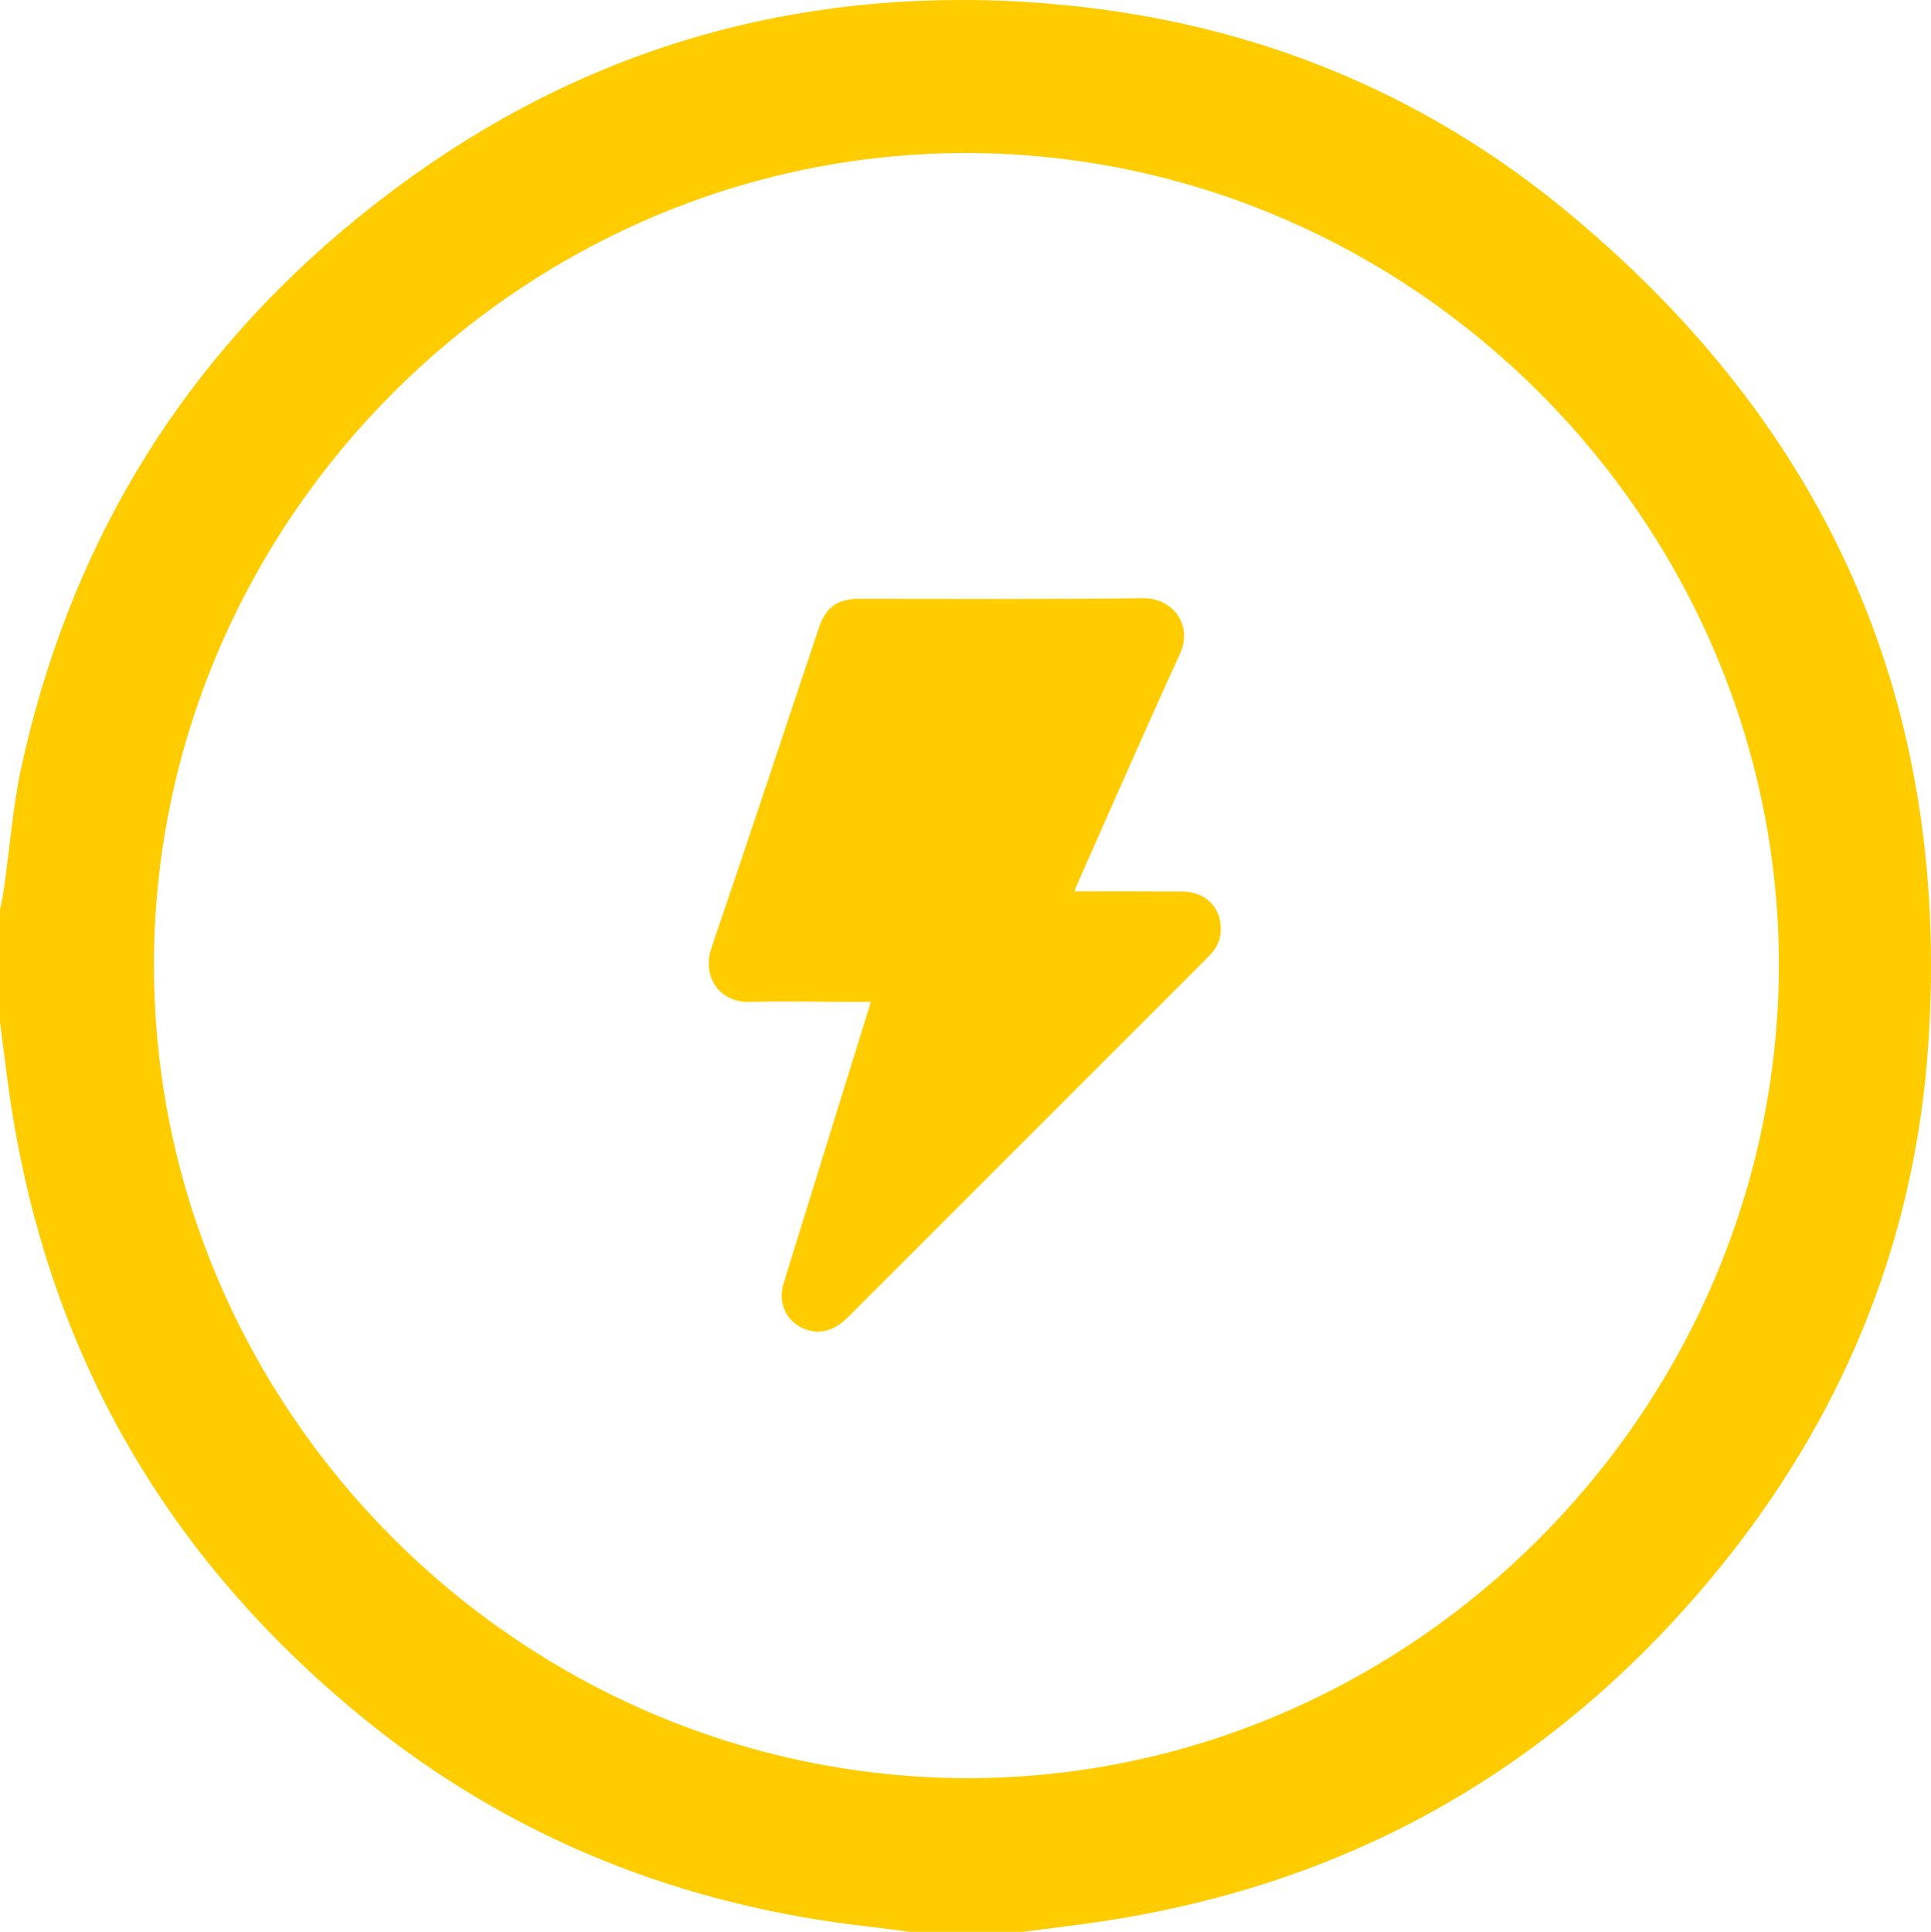<?xml version="1.0" encoding="UTF-8"?>
<svg id="Layer_2" data-name="Layer 2" xmlns="http://www.w3.org/2000/svg" viewBox="0 0 62.47 62.49">
  <defs>
    <style>
      .cls-1 {
        fill: #fc0;
        stroke-width: 0px;
      }
    </style>
  </defs>
  <g id="Layer_1-2" data-name="Layer 1">
    <path class="cls-1" d="M50.76,6.9C46.03,2.97,40.52.74,34.38.16c-1.1-.11-2.19-.16-3.27-.16-7.44,0-14.11,2.47-20,7.43C5.63,12.05,2.19,17.88.67,24.91c-.26,1.24-.36,2.59-.56,3.95-.03.22-.08.41-.11.57v3.63c.12.9.22,1.78.35,2.64,1.24,8.11,5.04,14.68,11.38,19.86,2.39,1.95,4.97,3.47,7.71,4.59,2.75,1.12,5.66,1.84,8.75,2.18.42.05.84.11,1.25.16h3.65c.9-.12,1.78-.22,2.64-.35,8.11-1.24,14.68-5.04,19.86-11.37,3.91-4.8,6.23-10.29,6.75-16.44.09-1.06.13-2.11.13-3.14-.01-9.74-3.91-17.81-11.71-24.29ZM57.55,31.28c-.06,14.38-11.92,26.23-26.23,26.24h-.11c-14.41-.08-26.23-11.92-26.23-26.3,0-14.38,11.91-26.27,26.27-26.27h.06c14.38.04,26.23,11.92,26.24,26.26v.07Z"/>
    <path class="cls-1" d="M39.49,30.16c-.02.31-.17.56-.39.78-.46.46-.91.91-1.36,1.36l-10.32,10.32c-.46.45-.94.57-1.44.35-.56-.25-.82-.84-.63-1.46.79-2.55,1.58-5.09,2.37-7.64.15-.47.29-.94.45-1.46h-.34c-1.19,0-2.39-.03-3.58,0-.95.03-1.55-.8-1.24-1.73,1.18-3.45,2.32-6.91,3.48-10.37.22-.66.6-.94,1.3-.94,3.07,0,6.14.02,9.21-.02.93,0,1.61.85,1.17,1.81-1.12,2.44-2.19,4.9-3.28,7.35-.04.1-.08.19-.14.32h.29c1.07,0,2.14,0,3.21.01.78,0,1.3.56,1.24,1.31Z"/>
  </g>
</svg>